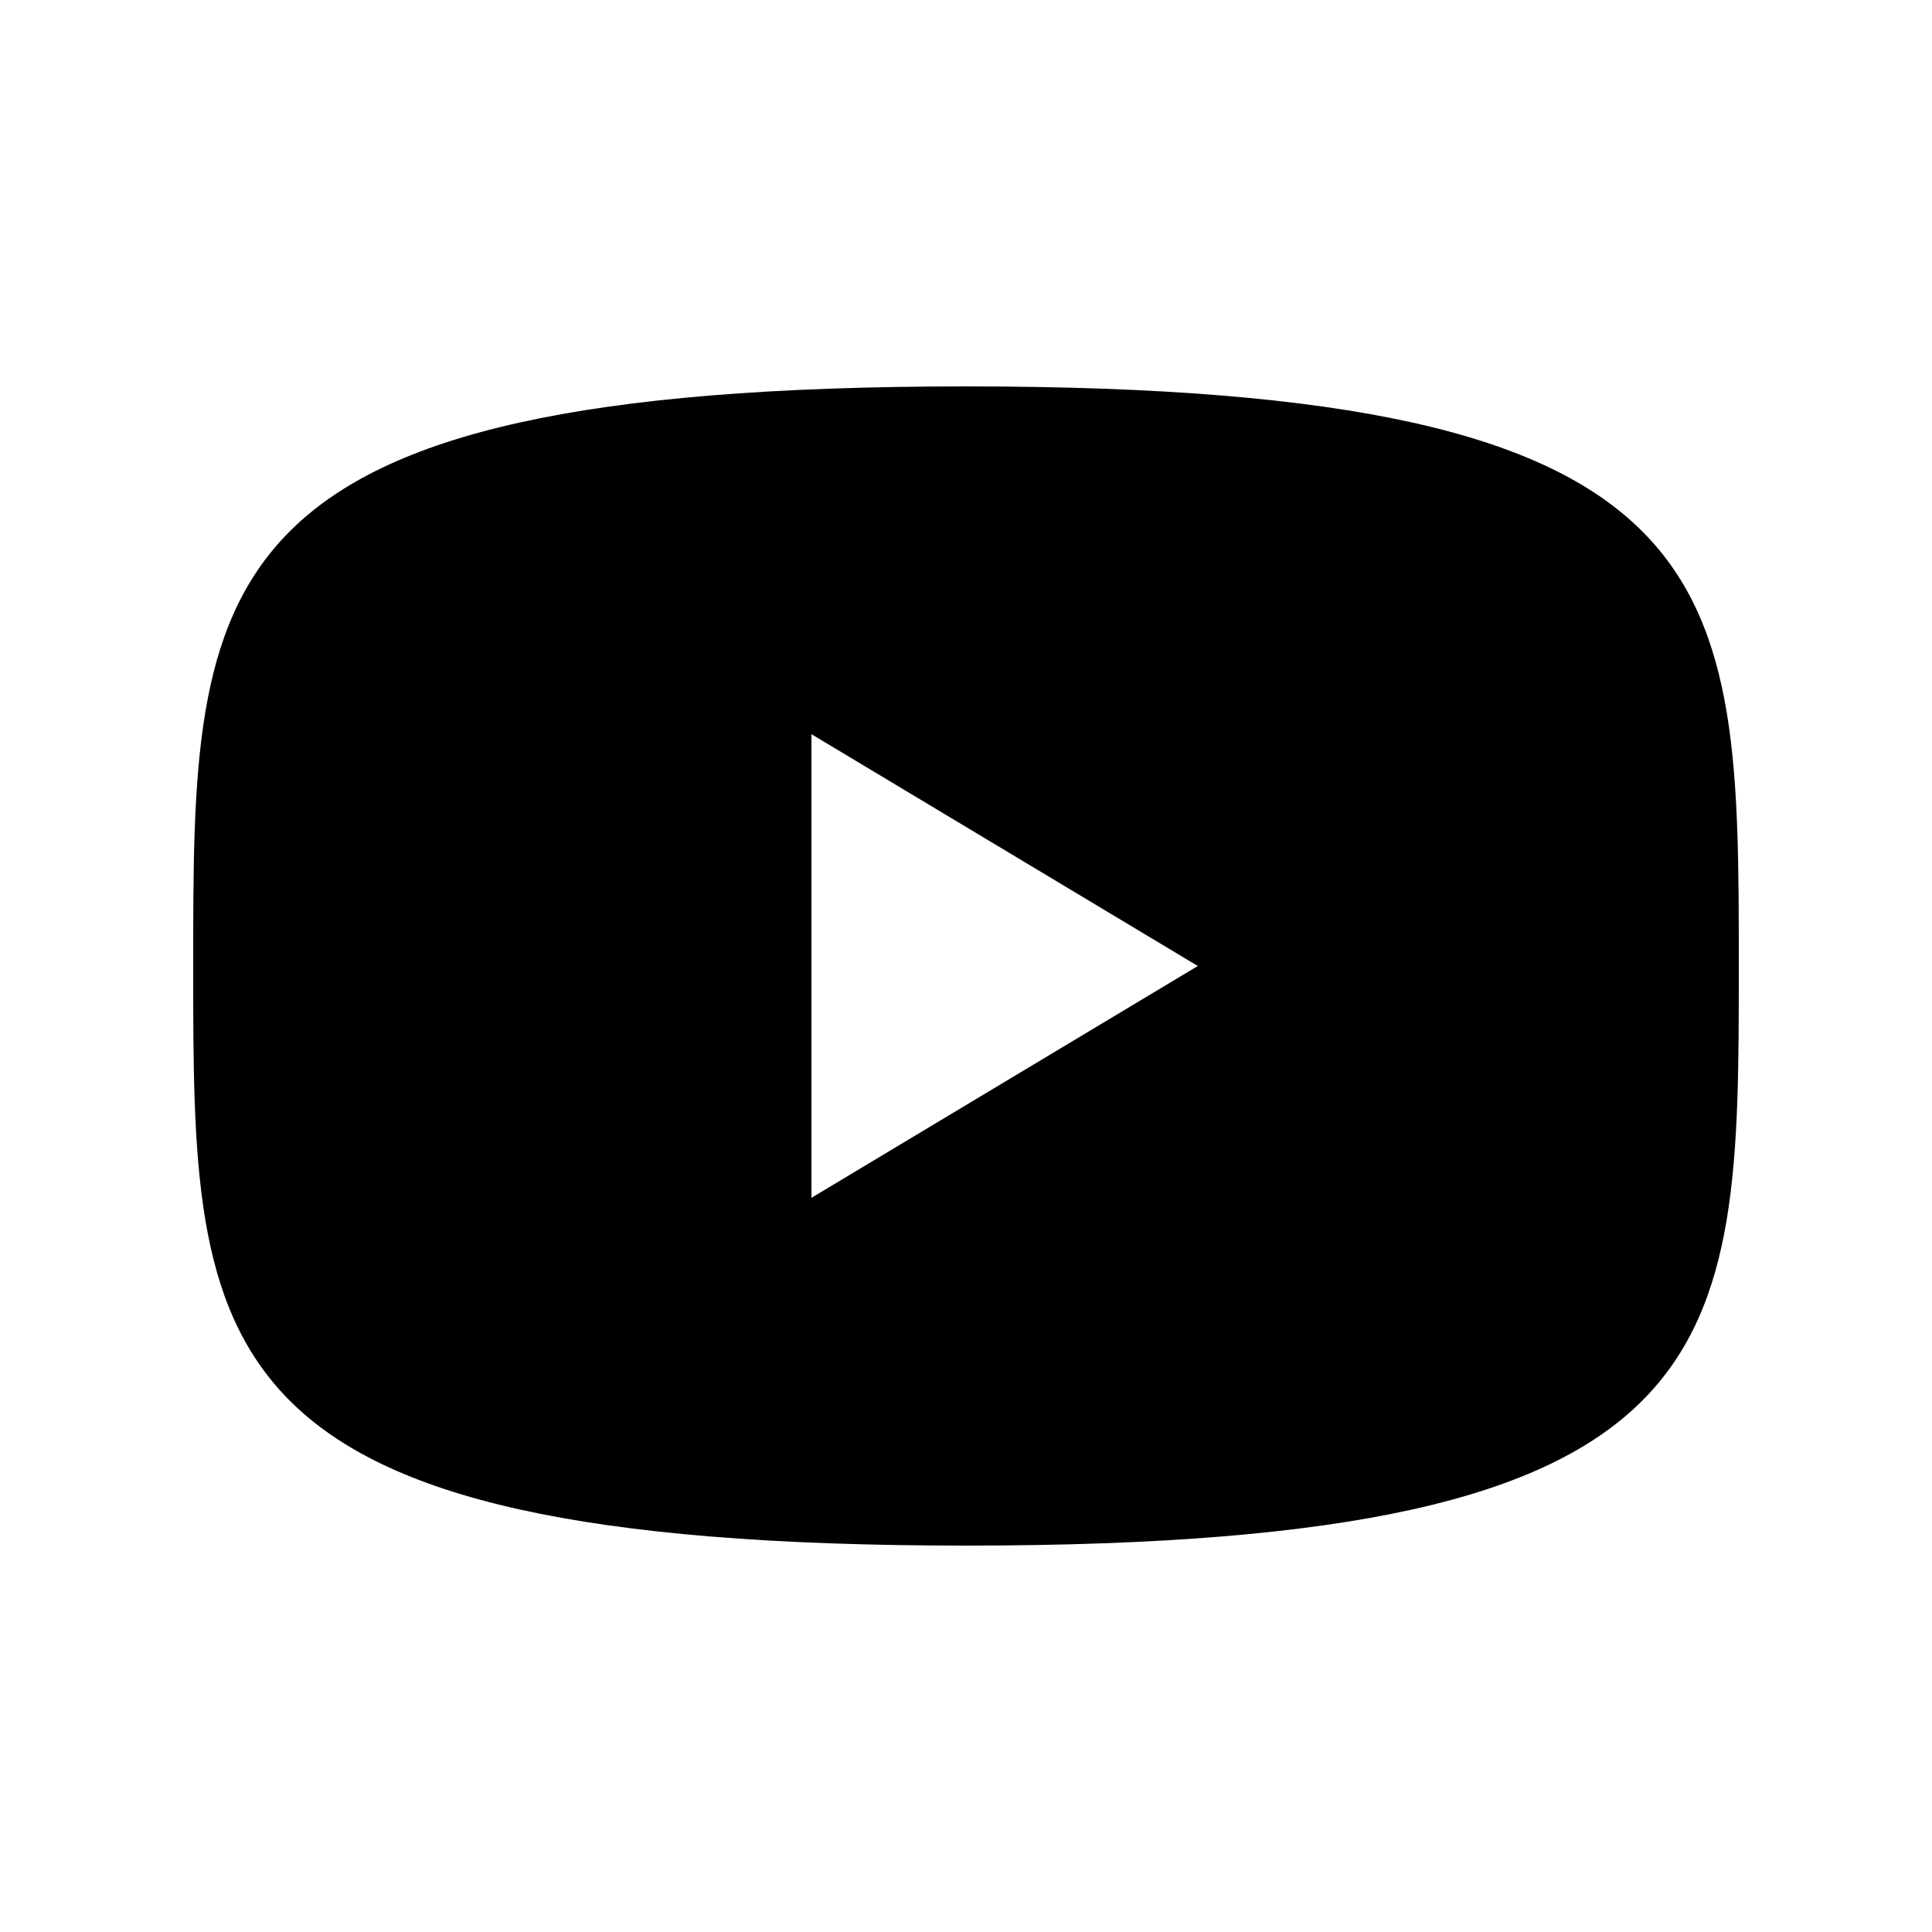 <?xml version="1.0" encoding="UTF-8"?><svg xmlns="http://www.w3.org/2000/svg" width="1024" height="1024" viewBox="0 0 1 1.0"><title>video</title><path id="icon-video" fill-rule="evenodd" d="M .42,.38 L .62,.5 L .42,.62 L .42,.38 zM .1,.5 C .1,.3 .1,.2 .5,.2 C .9,.2 .9,.3 .9,.5 C .9,.7 .9,.8 .5,.8 C .1,.8 .1,.7 .1,.5 z" /></svg>